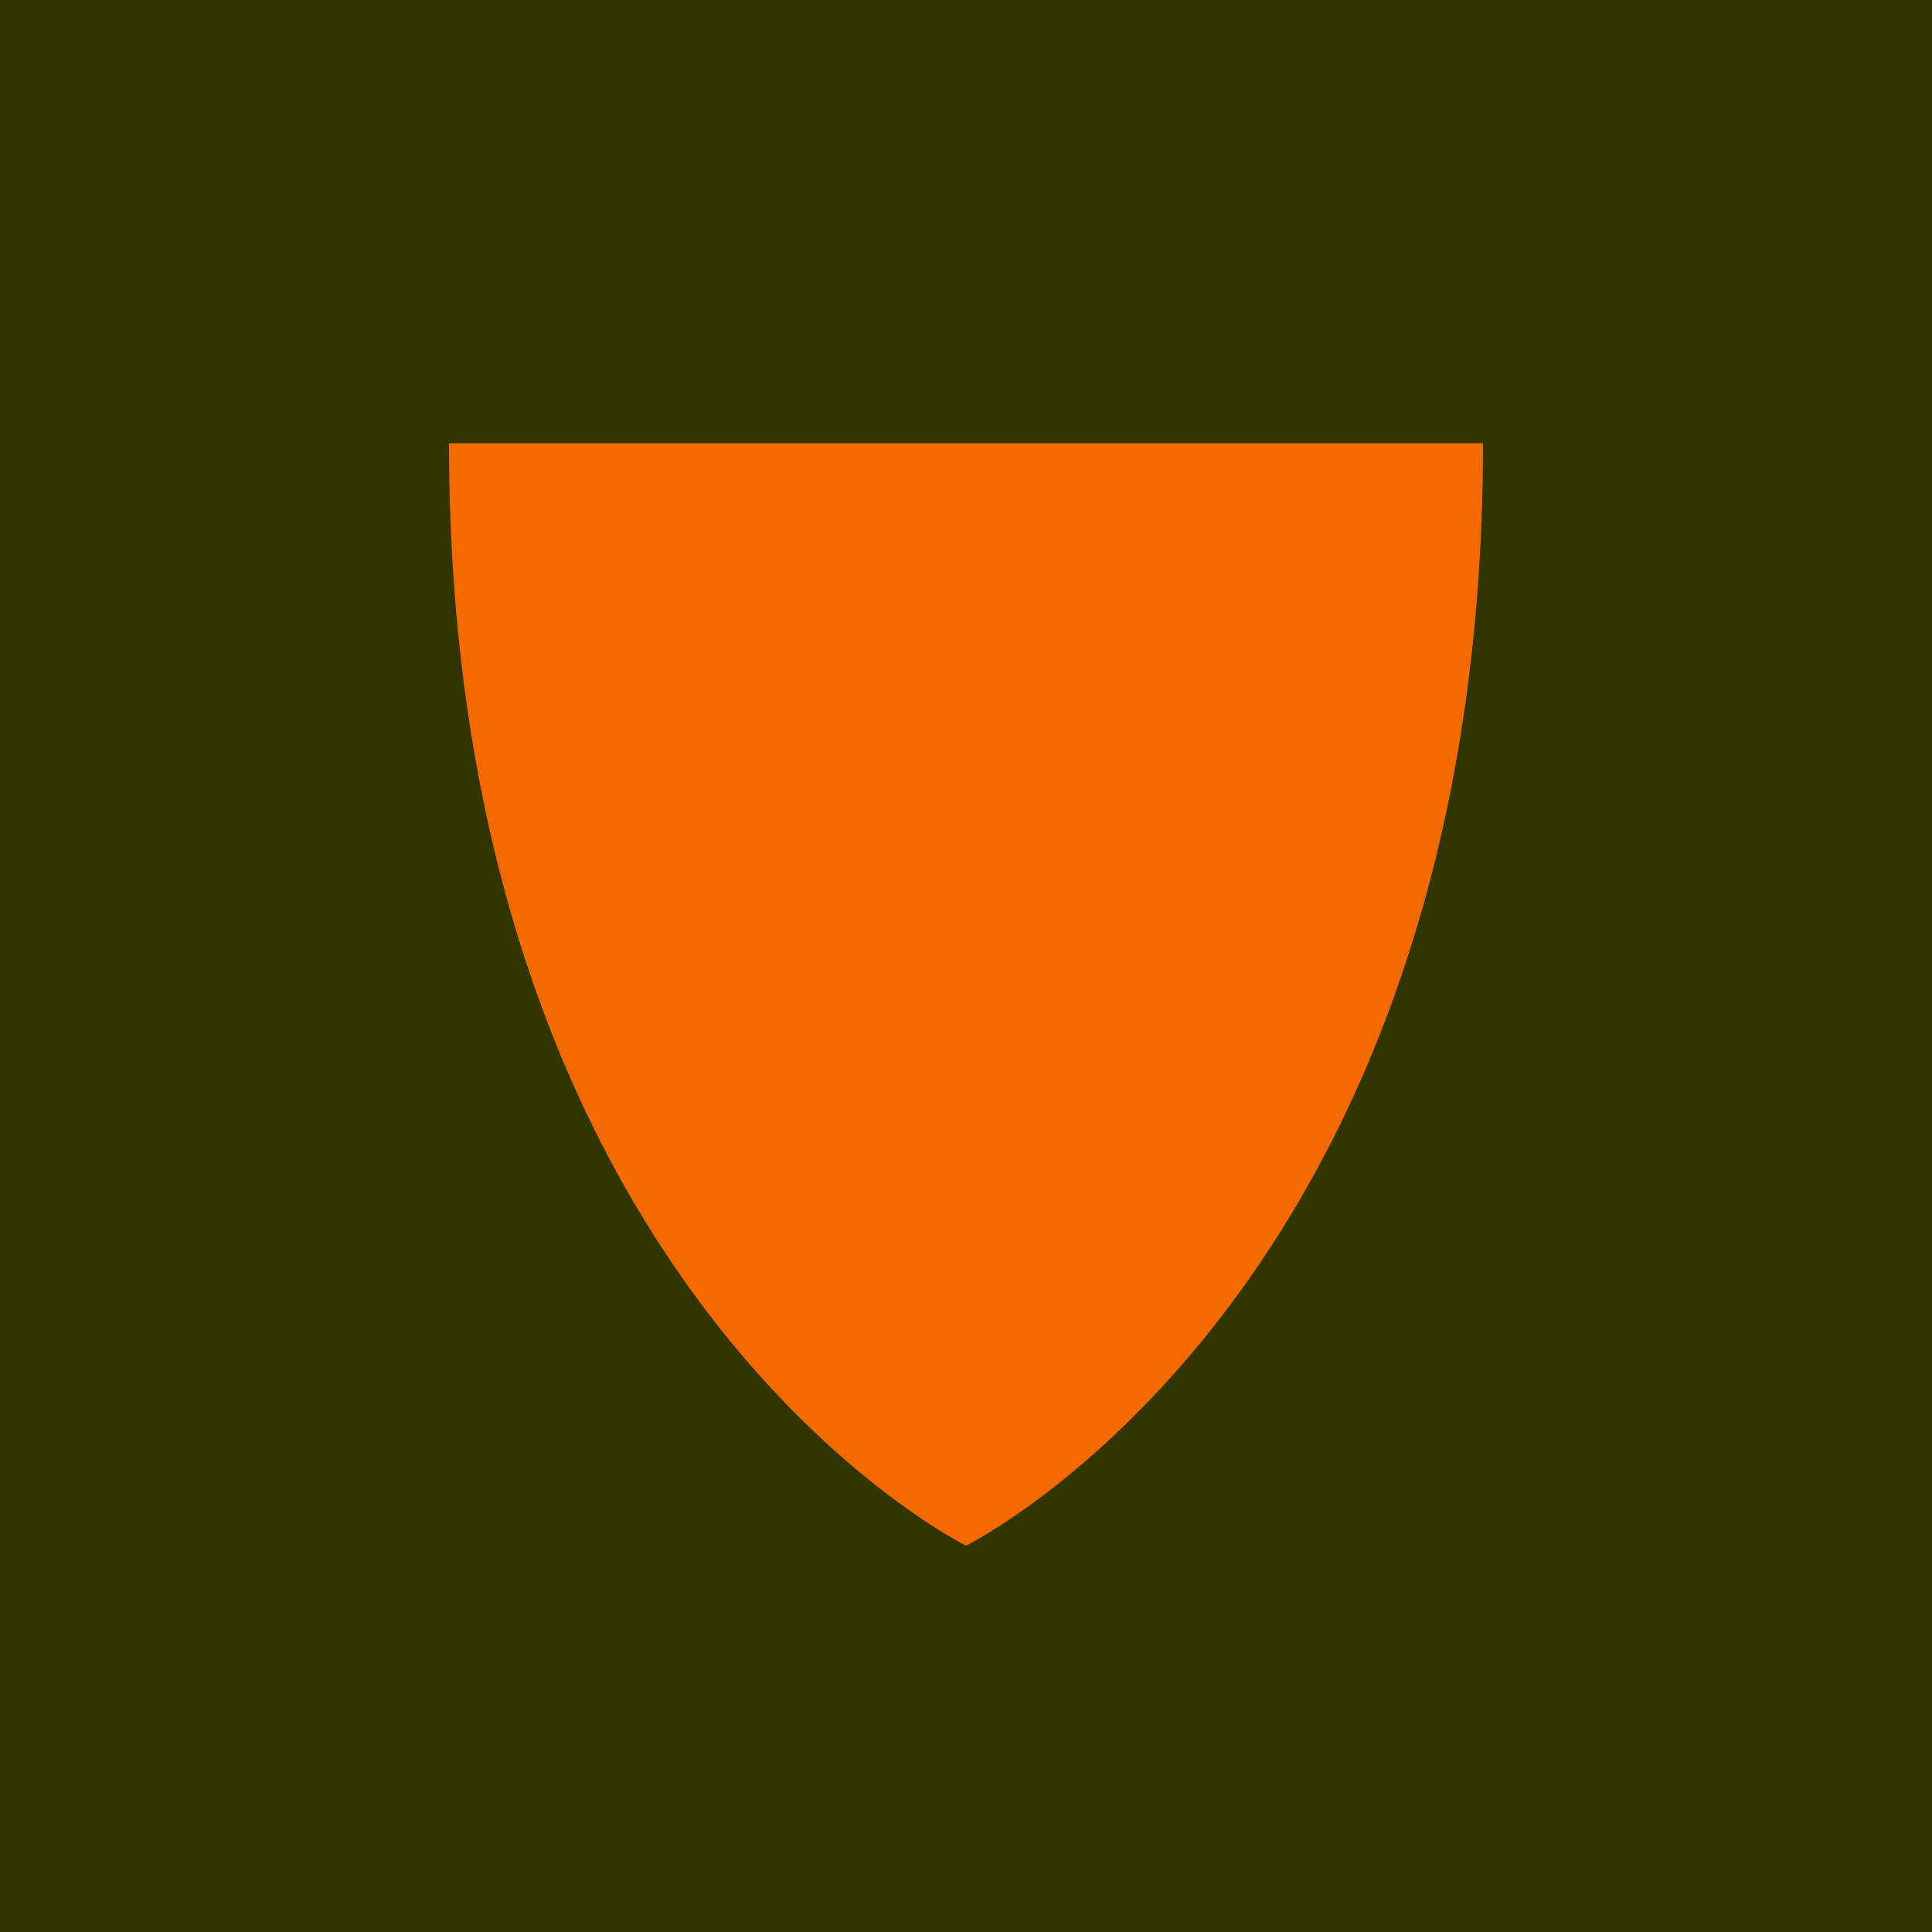 <svg width="50" height="50" viewBox="0 0 50 50" fill="none" xmlns="http://www.w3.org/2000/svg">
<rect width="50" height="50" fill="#313600"/>
<path d="M25 11.47H11.62C11.62 33.42 25 40 25 40C25 40 38.38 33.42 38.38 11.47H25Z" fill="#F56A00"/>
</svg>
